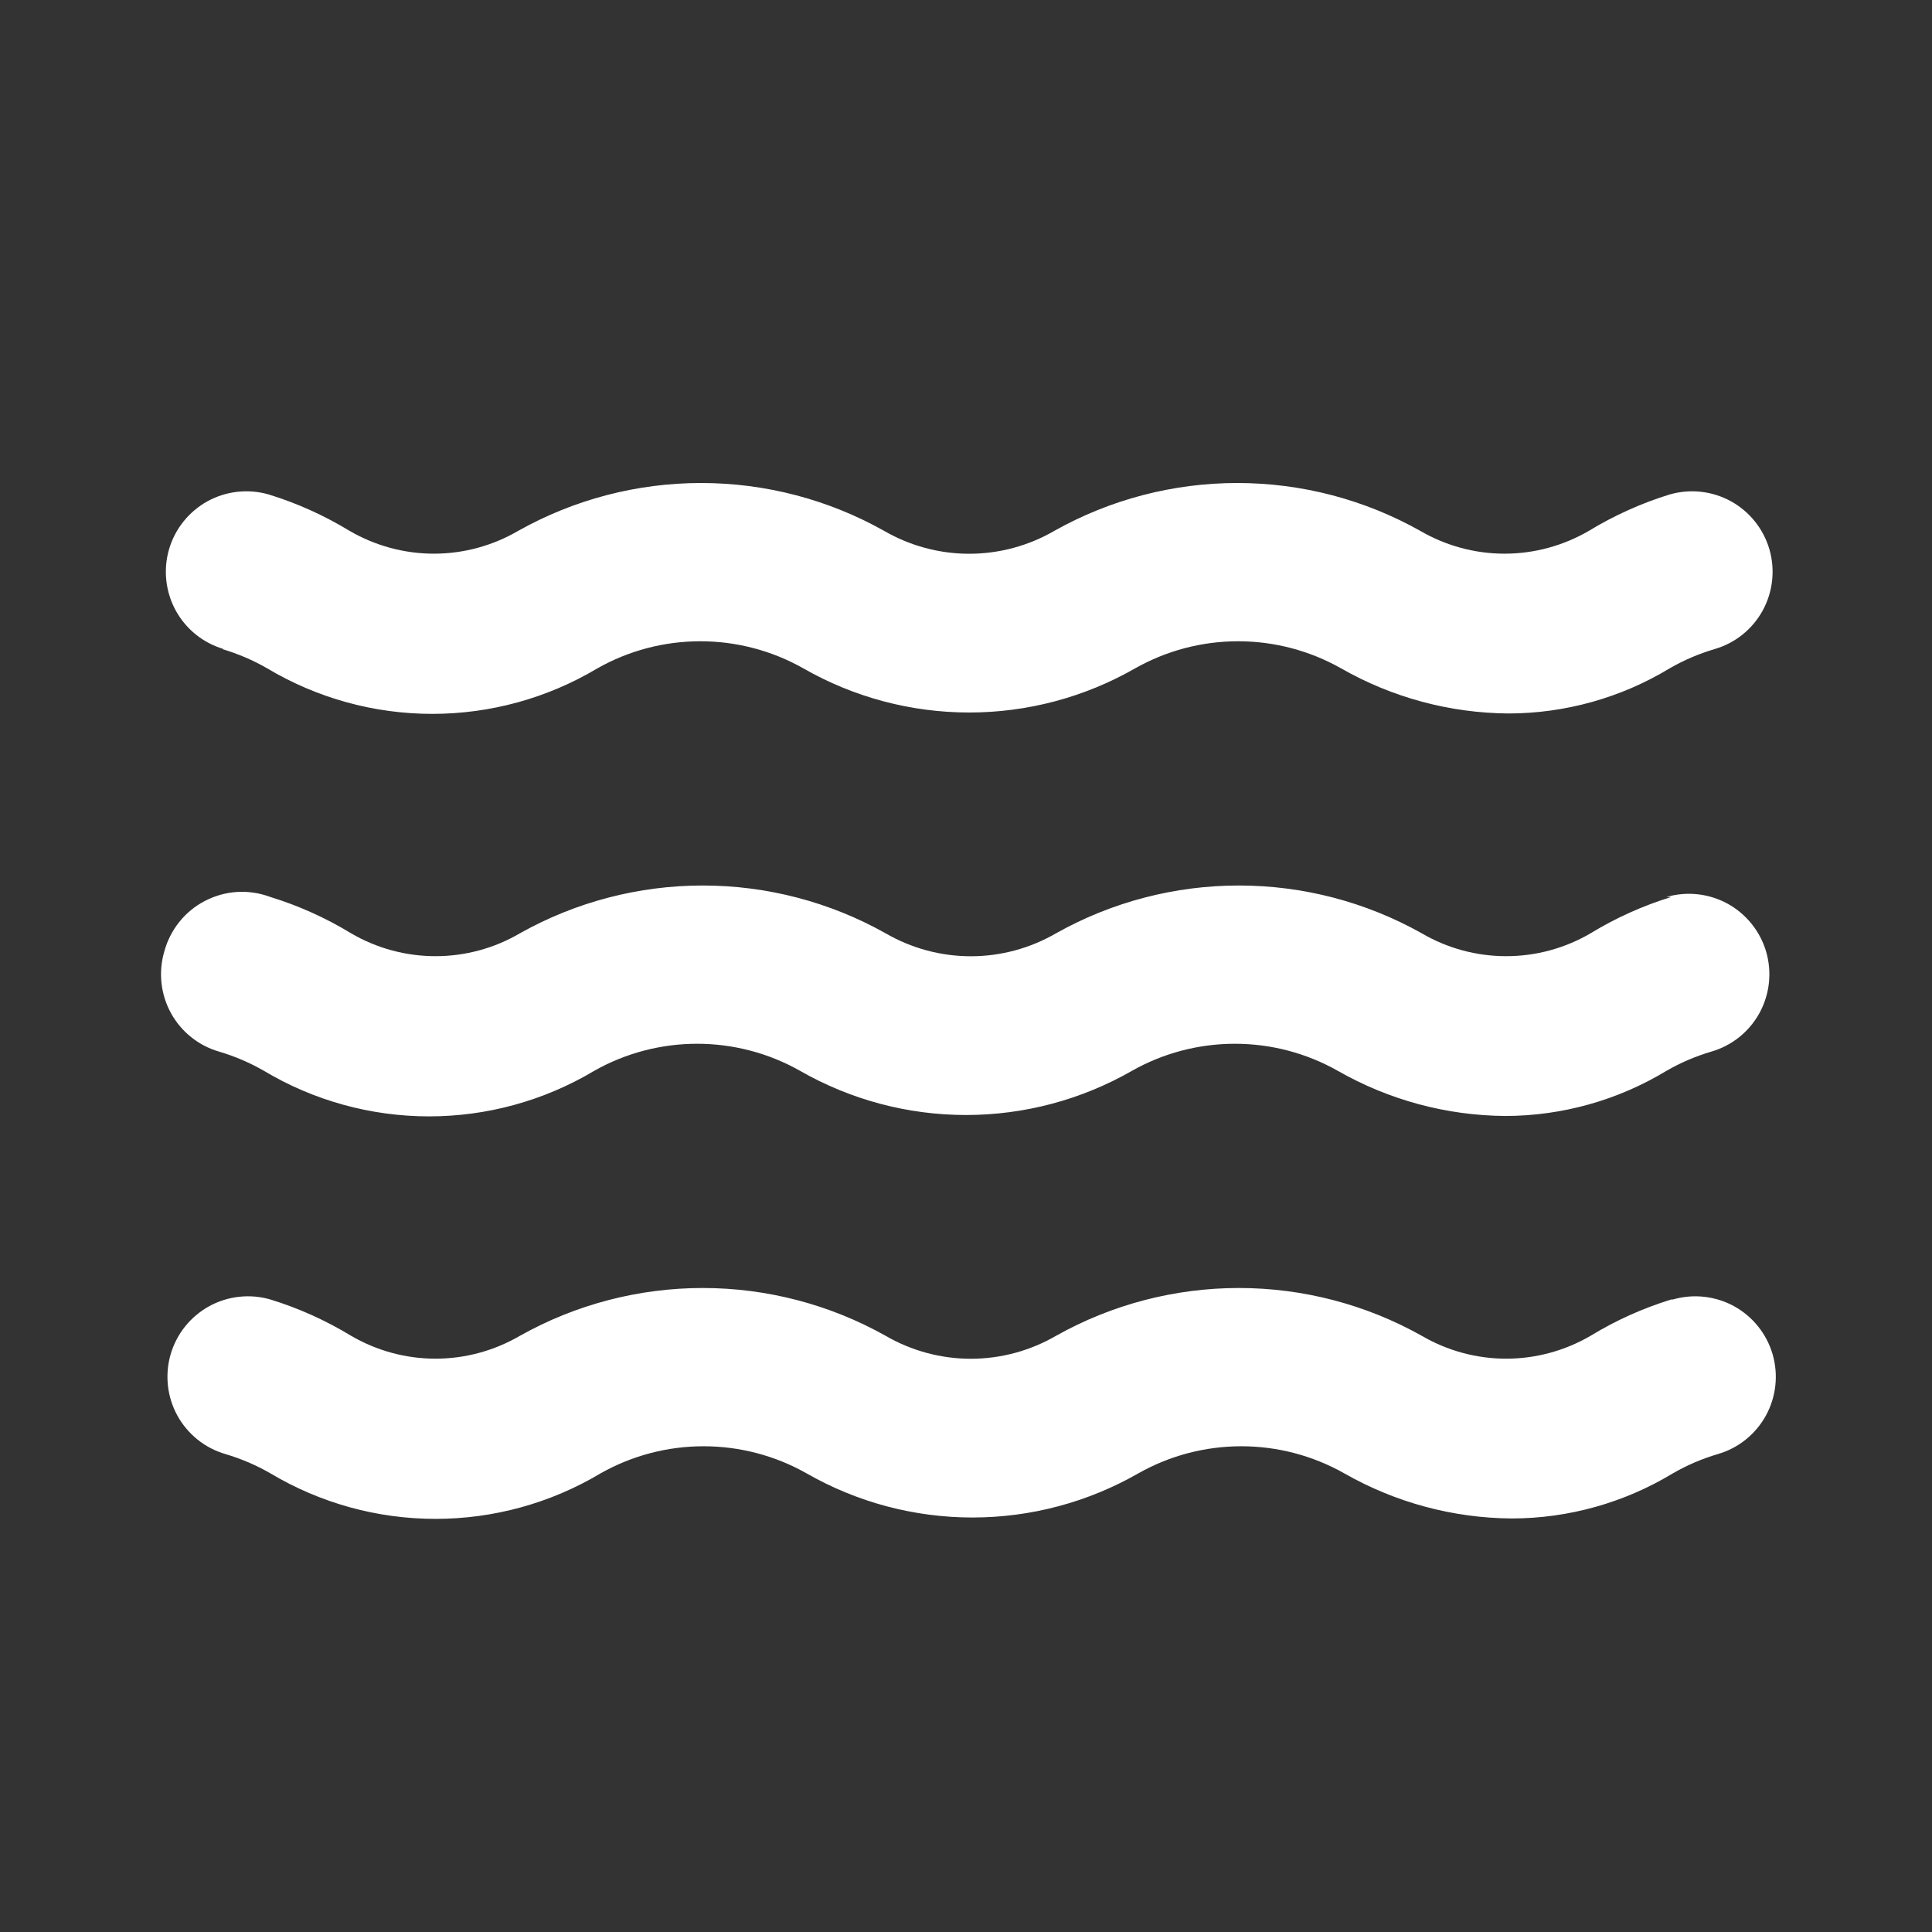 <?xml version="1.0" encoding="UTF-8"?> <svg xmlns="http://www.w3.org/2000/svg" width="24" height="24" viewBox="0 0 24 24" fill="none"><rect x="0" y="0" width="24" height="24" fill="#333333" stroke="none"/> <path d="M2.76 8.063C2.956 8.121 3.144 8.201 3.32 8.303C3.94 8.673 4.648 8.868 5.37 8.868C6.092 8.868 6.8 8.673 7.42 8.303C7.81 8.082 8.251 7.966 8.7 7.966C9.149 7.966 9.59 8.082 9.98 8.303C10.607 8.662 11.317 8.851 12.04 8.851C12.763 8.851 13.473 8.662 14.1 8.303C14.491 8.082 14.931 7.966 15.38 7.966C15.829 7.966 16.27 8.082 16.66 8.303C17.294 8.665 18.01 8.858 18.74 8.863C19.445 8.862 20.137 8.668 20.74 8.303C20.916 8.201 21.104 8.121 21.3 8.063C21.555 7.989 21.769 7.817 21.897 7.584C22.024 7.351 22.054 7.078 21.98 6.823C21.906 6.569 21.733 6.354 21.501 6.226C21.268 6.099 20.995 6.069 20.74 6.143C20.389 6.251 20.053 6.403 19.74 6.593C19.421 6.779 19.059 6.878 18.69 6.878C18.321 6.878 17.959 6.779 17.64 6.593C16.947 6.204 16.165 6 15.37 6C14.575 6 13.793 6.204 13.1 6.593C12.778 6.78 12.412 6.879 12.04 6.879C11.668 6.879 11.302 6.78 10.98 6.593C10.287 6.204 9.505 6 8.71 6C7.915 6 7.133 6.204 6.44 6.593C6.121 6.779 5.759 6.878 5.39 6.878C5.021 6.878 4.659 6.779 4.34 6.593C4.027 6.403 3.691 6.251 3.34 6.143C3.085 6.069 2.812 6.099 2.579 6.226C2.347 6.354 2.174 6.569 2.1 6.823C2.026 7.078 2.056 7.351 2.183 7.584C2.311 7.817 2.525 7.989 2.78 8.063H2.76ZM20.76 16.143C20.409 16.251 20.073 16.402 19.76 16.593C19.441 16.779 19.079 16.878 18.71 16.878C18.341 16.878 17.979 16.779 17.66 16.593C16.967 16.204 16.185 16 15.39 16C14.595 16 13.813 16.204 13.12 16.593C12.798 16.78 12.432 16.879 12.06 16.879C11.688 16.879 11.322 16.78 11 16.593C10.307 16.204 9.525 16 8.73 16C7.935 16 7.153 16.204 6.46 16.593C6.141 16.779 5.779 16.878 5.41 16.878C5.041 16.878 4.679 16.779 4.36 16.593C4.046 16.402 3.711 16.251 3.36 16.143C3.234 16.106 3.102 16.095 2.971 16.109C2.841 16.123 2.714 16.163 2.599 16.226C2.484 16.29 2.382 16.375 2.3 16.477C2.218 16.579 2.157 16.697 2.12 16.823C2.083 16.949 2.072 17.081 2.086 17.212C2.1 17.342 2.14 17.469 2.203 17.584C2.266 17.699 2.352 17.801 2.454 17.883C2.556 17.965 2.674 18.026 2.8 18.063C2.996 18.121 3.184 18.201 3.36 18.303C3.98 18.673 4.688 18.868 5.41 18.868C6.132 18.868 6.84 18.673 7.46 18.303C7.85 18.082 8.291 17.966 8.74 17.966C9.189 17.966 9.63 18.082 10.02 18.303C10.647 18.662 11.357 18.851 12.08 18.851C12.803 18.851 13.513 18.662 14.14 18.303C14.53 18.082 14.971 17.966 15.42 17.966C15.869 17.966 16.309 18.082 16.7 18.303C17.334 18.665 18.05 18.858 18.78 18.863C19.485 18.862 20.177 18.668 20.78 18.303C20.956 18.201 21.144 18.121 21.34 18.063C21.595 17.989 21.809 17.817 21.937 17.584C22.064 17.352 22.094 17.078 22.02 16.823C21.946 16.569 21.773 16.354 21.541 16.226C21.308 16.099 21.035 16.069 20.78 16.143H20.76ZM20.76 11.143C20.409 11.251 20.073 11.402 19.76 11.593C19.441 11.78 19.079 11.878 18.71 11.878C18.341 11.878 17.979 11.78 17.66 11.593C16.967 11.204 16.185 11 15.39 11C14.595 11 13.813 11.204 13.12 11.593C12.798 11.78 12.432 11.879 12.06 11.879C11.688 11.879 11.322 11.78 11 11.593C10.307 11.204 9.525 11 8.73 11C7.935 11 7.153 11.204 6.46 11.593C6.141 11.78 5.779 11.878 5.41 11.878C5.041 11.878 4.679 11.78 4.36 11.593C4.046 11.402 3.711 11.251 3.36 11.143C3.229 11.094 3.089 11.072 2.949 11.08C2.81 11.088 2.673 11.126 2.549 11.19C2.424 11.254 2.315 11.343 2.227 11.453C2.14 11.562 2.076 11.688 2.04 11.823C1.966 12.078 1.996 12.351 2.123 12.584C2.251 12.817 2.465 12.989 2.72 13.063C2.916 13.121 3.104 13.201 3.28 13.303C3.9 13.673 4.608 13.868 5.33 13.868C6.052 13.868 6.76 13.673 7.38 13.303C7.77 13.082 8.211 12.966 8.66 12.966C9.109 12.966 9.55 13.082 9.94 13.303C10.567 13.662 11.277 13.851 12 13.851C12.723 13.851 13.433 13.662 14.06 13.303C14.45 13.082 14.891 12.966 15.34 12.966C15.789 12.966 16.23 13.082 16.62 13.303C17.254 13.665 17.97 13.858 18.7 13.863C19.405 13.862 20.097 13.668 20.7 13.303C20.876 13.201 21.064 13.121 21.26 13.063C21.515 12.989 21.729 12.817 21.857 12.584C21.984 12.351 22.014 12.078 21.94 11.823C21.866 11.569 21.693 11.354 21.461 11.226C21.228 11.099 20.955 11.069 20.7 11.143H20.76Z" fill="white"></path> </svg> 